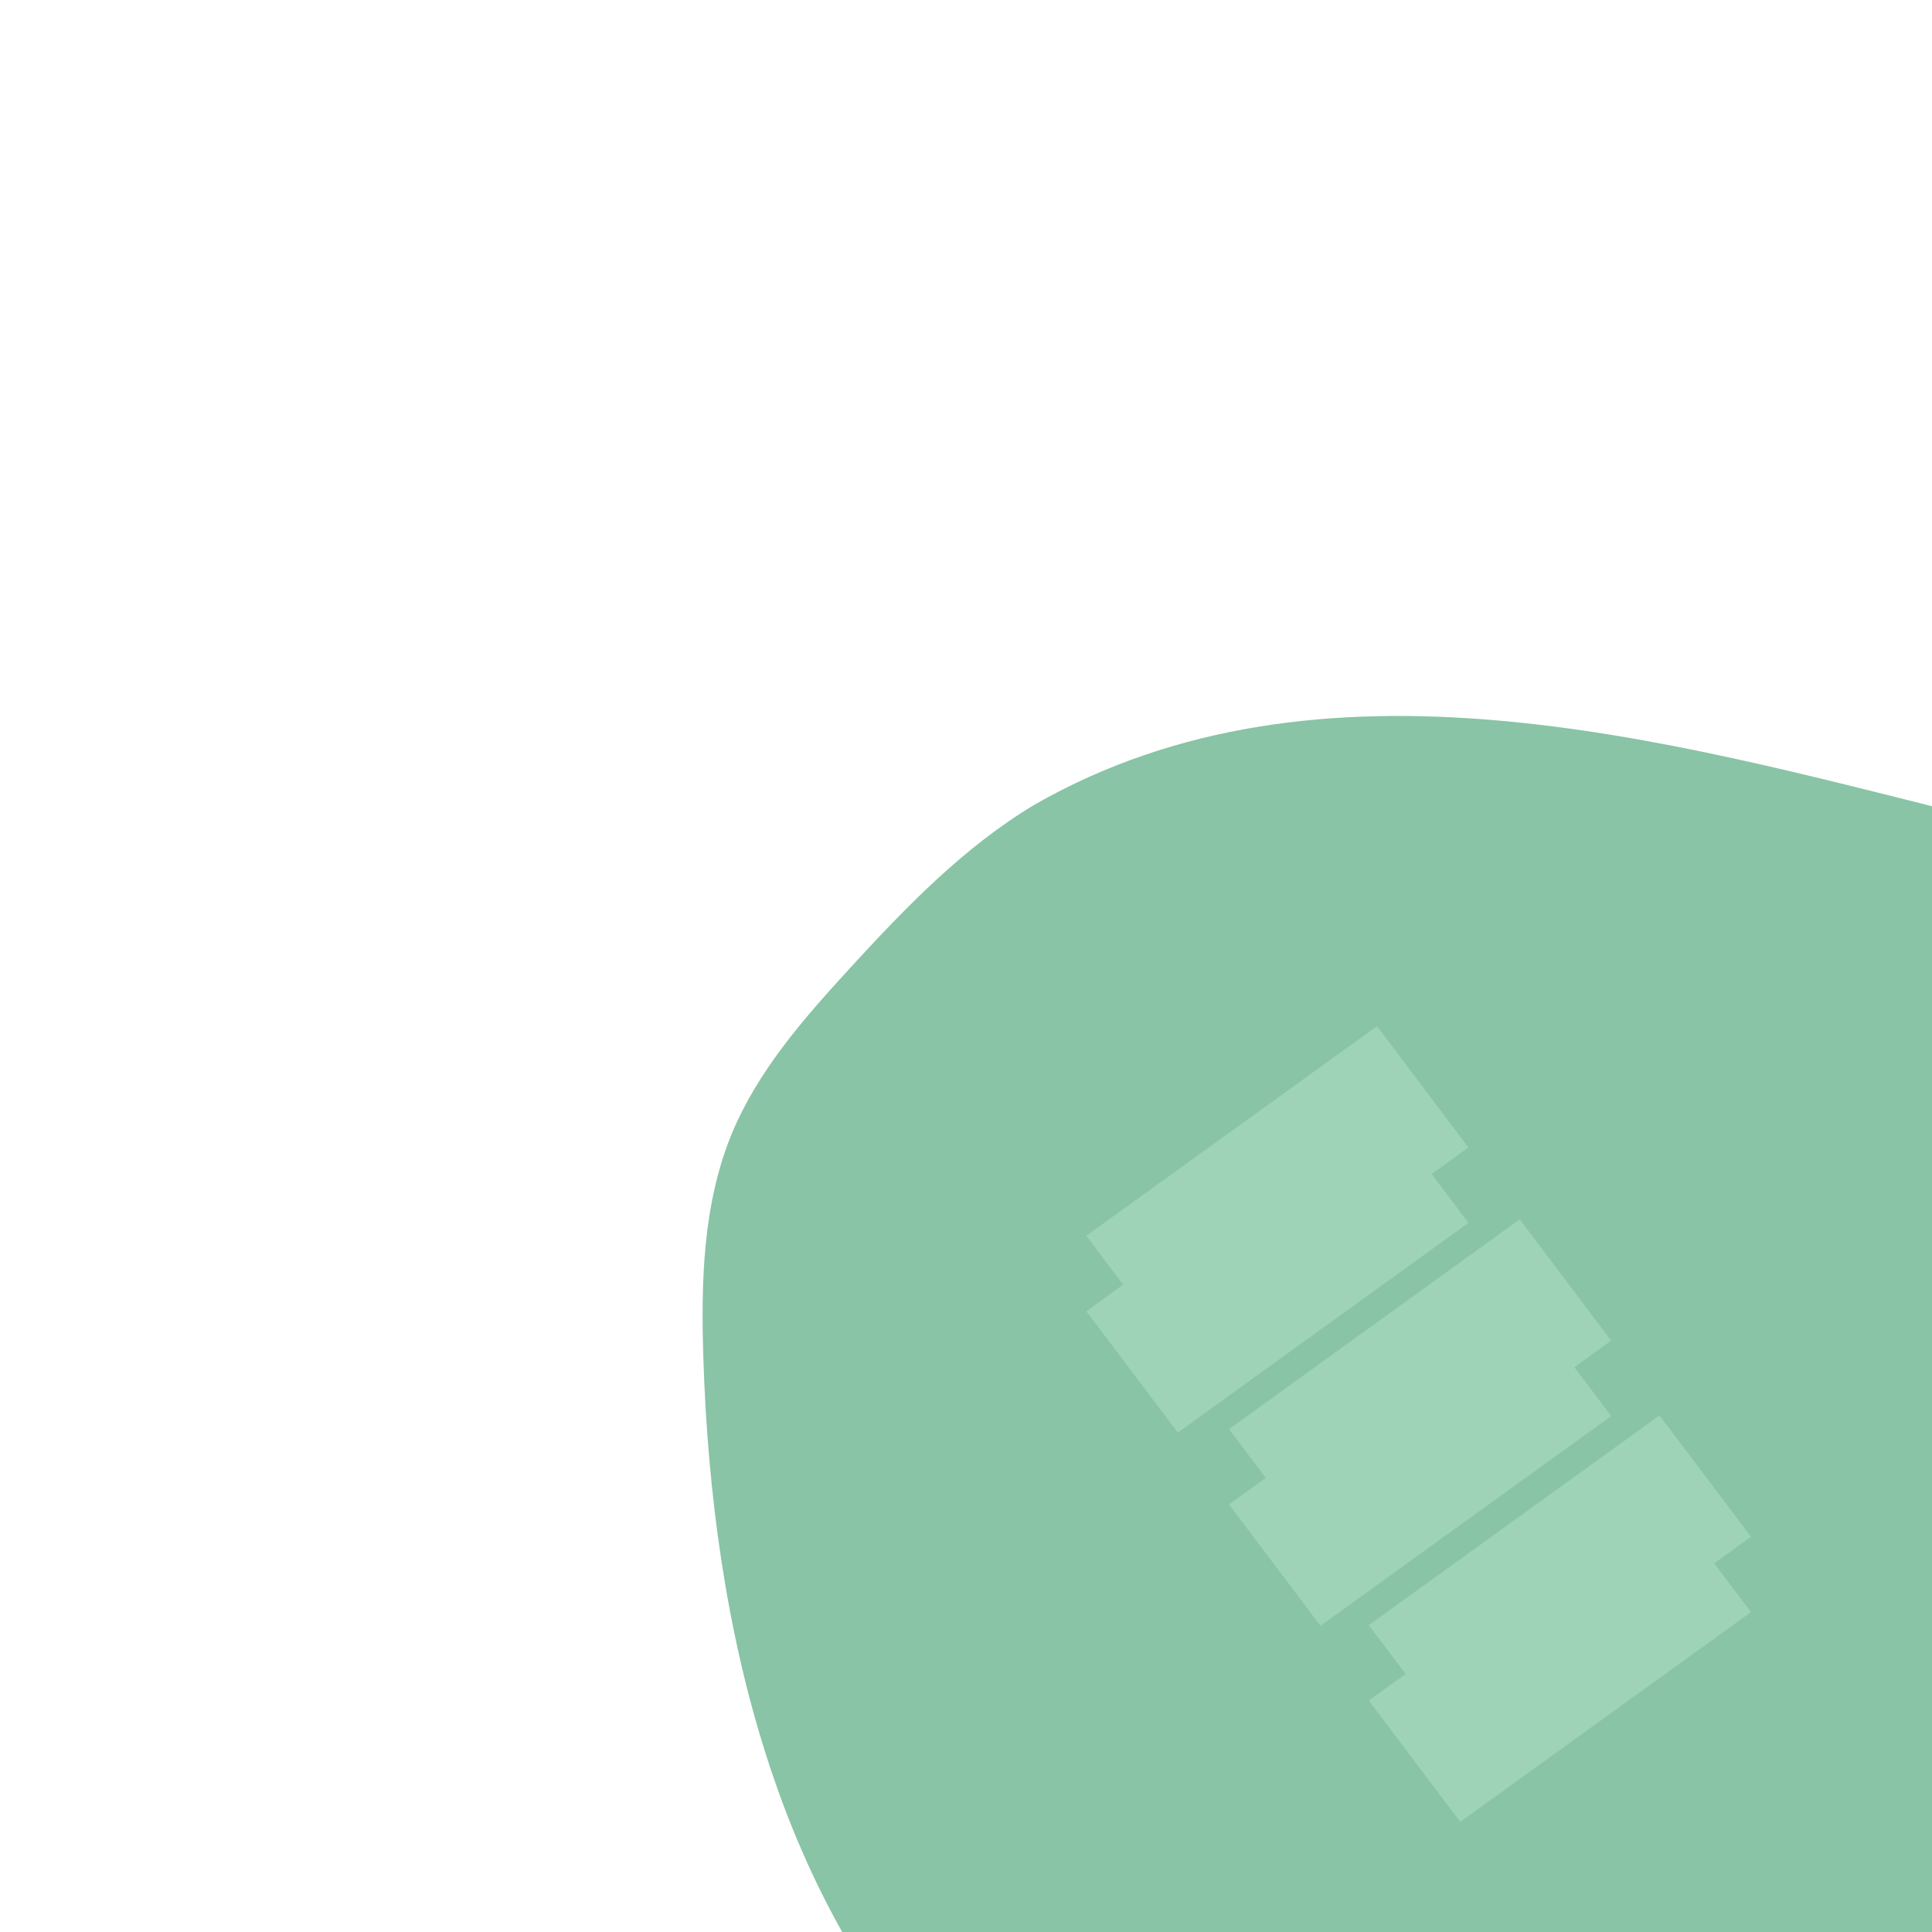 <svg id="Calque_1" data-name="Calque 1" xmlns="http://www.w3.org/2000/svg" xmlns:xlink="http://www.w3.org/1999/xlink" width="530" height="530" viewBox="0 0 530 530"><defs><style>.cls-1{fill:none;}.cls-2{clip-path:url(#clip-path);}.cls-3{fill:#f7ce64;}.cls-4{clip-path:url(#clip-path-2);}.cls-5{fill:#88c4a5;}.cls-6{fill:#9ed3b7;fill-rule:evenodd;}</style><clipPath id="clip-path"><rect class="cls-1" x="-630" width="530" height="530"/></clipPath><clipPath id="clip-path-2"><rect class="cls-1" width="530" height="530"/></clipPath></defs><g class="cls-2"><path id="XARAPSE_icones_4-10" data-name="XARAPSE icones 4-10" class="cls-3" d="M-346.14,220.71c-19.54,11.69-35.54,28.35-50.92,45.13-12.55,13.7-25.09,28-32.18,45.15-8,19.36-8.48,40.93-7.8,61.86,2.37,73.34,20,150.76,72.3,202.22,25.07,24.67,56.72,41.86,89.74,54,57.56,21.16,121.34,27.53,180.82,12.52S19.87,589.21,50.71,536.19c36.45-62.66,36.27-145-.47-207.47C38.55,308.83,23.55,291,7,274.92c-13.74-13.35-28.74-25.67-45.88-34.24-16.73-8.38-35.05-13-53.2-17.53C-172.86,203-267.73,175.91-346.14,220.71Z"/></g><g class="cls-4"><path id="XARAPSE_icones_4-10-2" data-name="XARAPSE icones 4-10" class="cls-5" d="M283.86,220.71c-19.54,11.69-35.54,28.35-50.92,45.13-12.55,13.7-25.09,28-32.18,45.15-8,19.36-8.48,40.93-7.8,61.86,2.37,73.34,20,150.76,72.3,202.22,25.07,24.67,56.72,41.86,89.74,54,57.56,21.16,121.34,27.53,180.82,12.52s114-52.38,144.89-105.4c36.45-62.66,36.27-145-.47-207.47C668.55,308.83,653.55,291,637,274.92c-13.74-13.35-28.74-25.67-45.88-34.24-16.73-8.38-35-13-53.2-17.53C457.14,203,362.27,175.91,283.86,220.71Z"/><g id="Groupe_121" data-name="Groupe 121"><path id="Tracé_288" data-name="Tracé 288" class="cls-6" d="M431.89,375.07l10.1-7.29L416.9,334.49l-79.75,57.56,10.09,13.38-10.09,7.28L362.24,446,442,388.47Zm-39.14-53,10.09-7.29L377.76,281.5,298,339l10.1,13.4L298,359.72,323.11,393l79.73-57.53Zm87.6,99.5-25.1-33.28-79.76,57.53,10.1,13.4-10.1,7.28,25.1,33.29,79.76-57.55-10.1-13.38Z"/></g></g></svg>